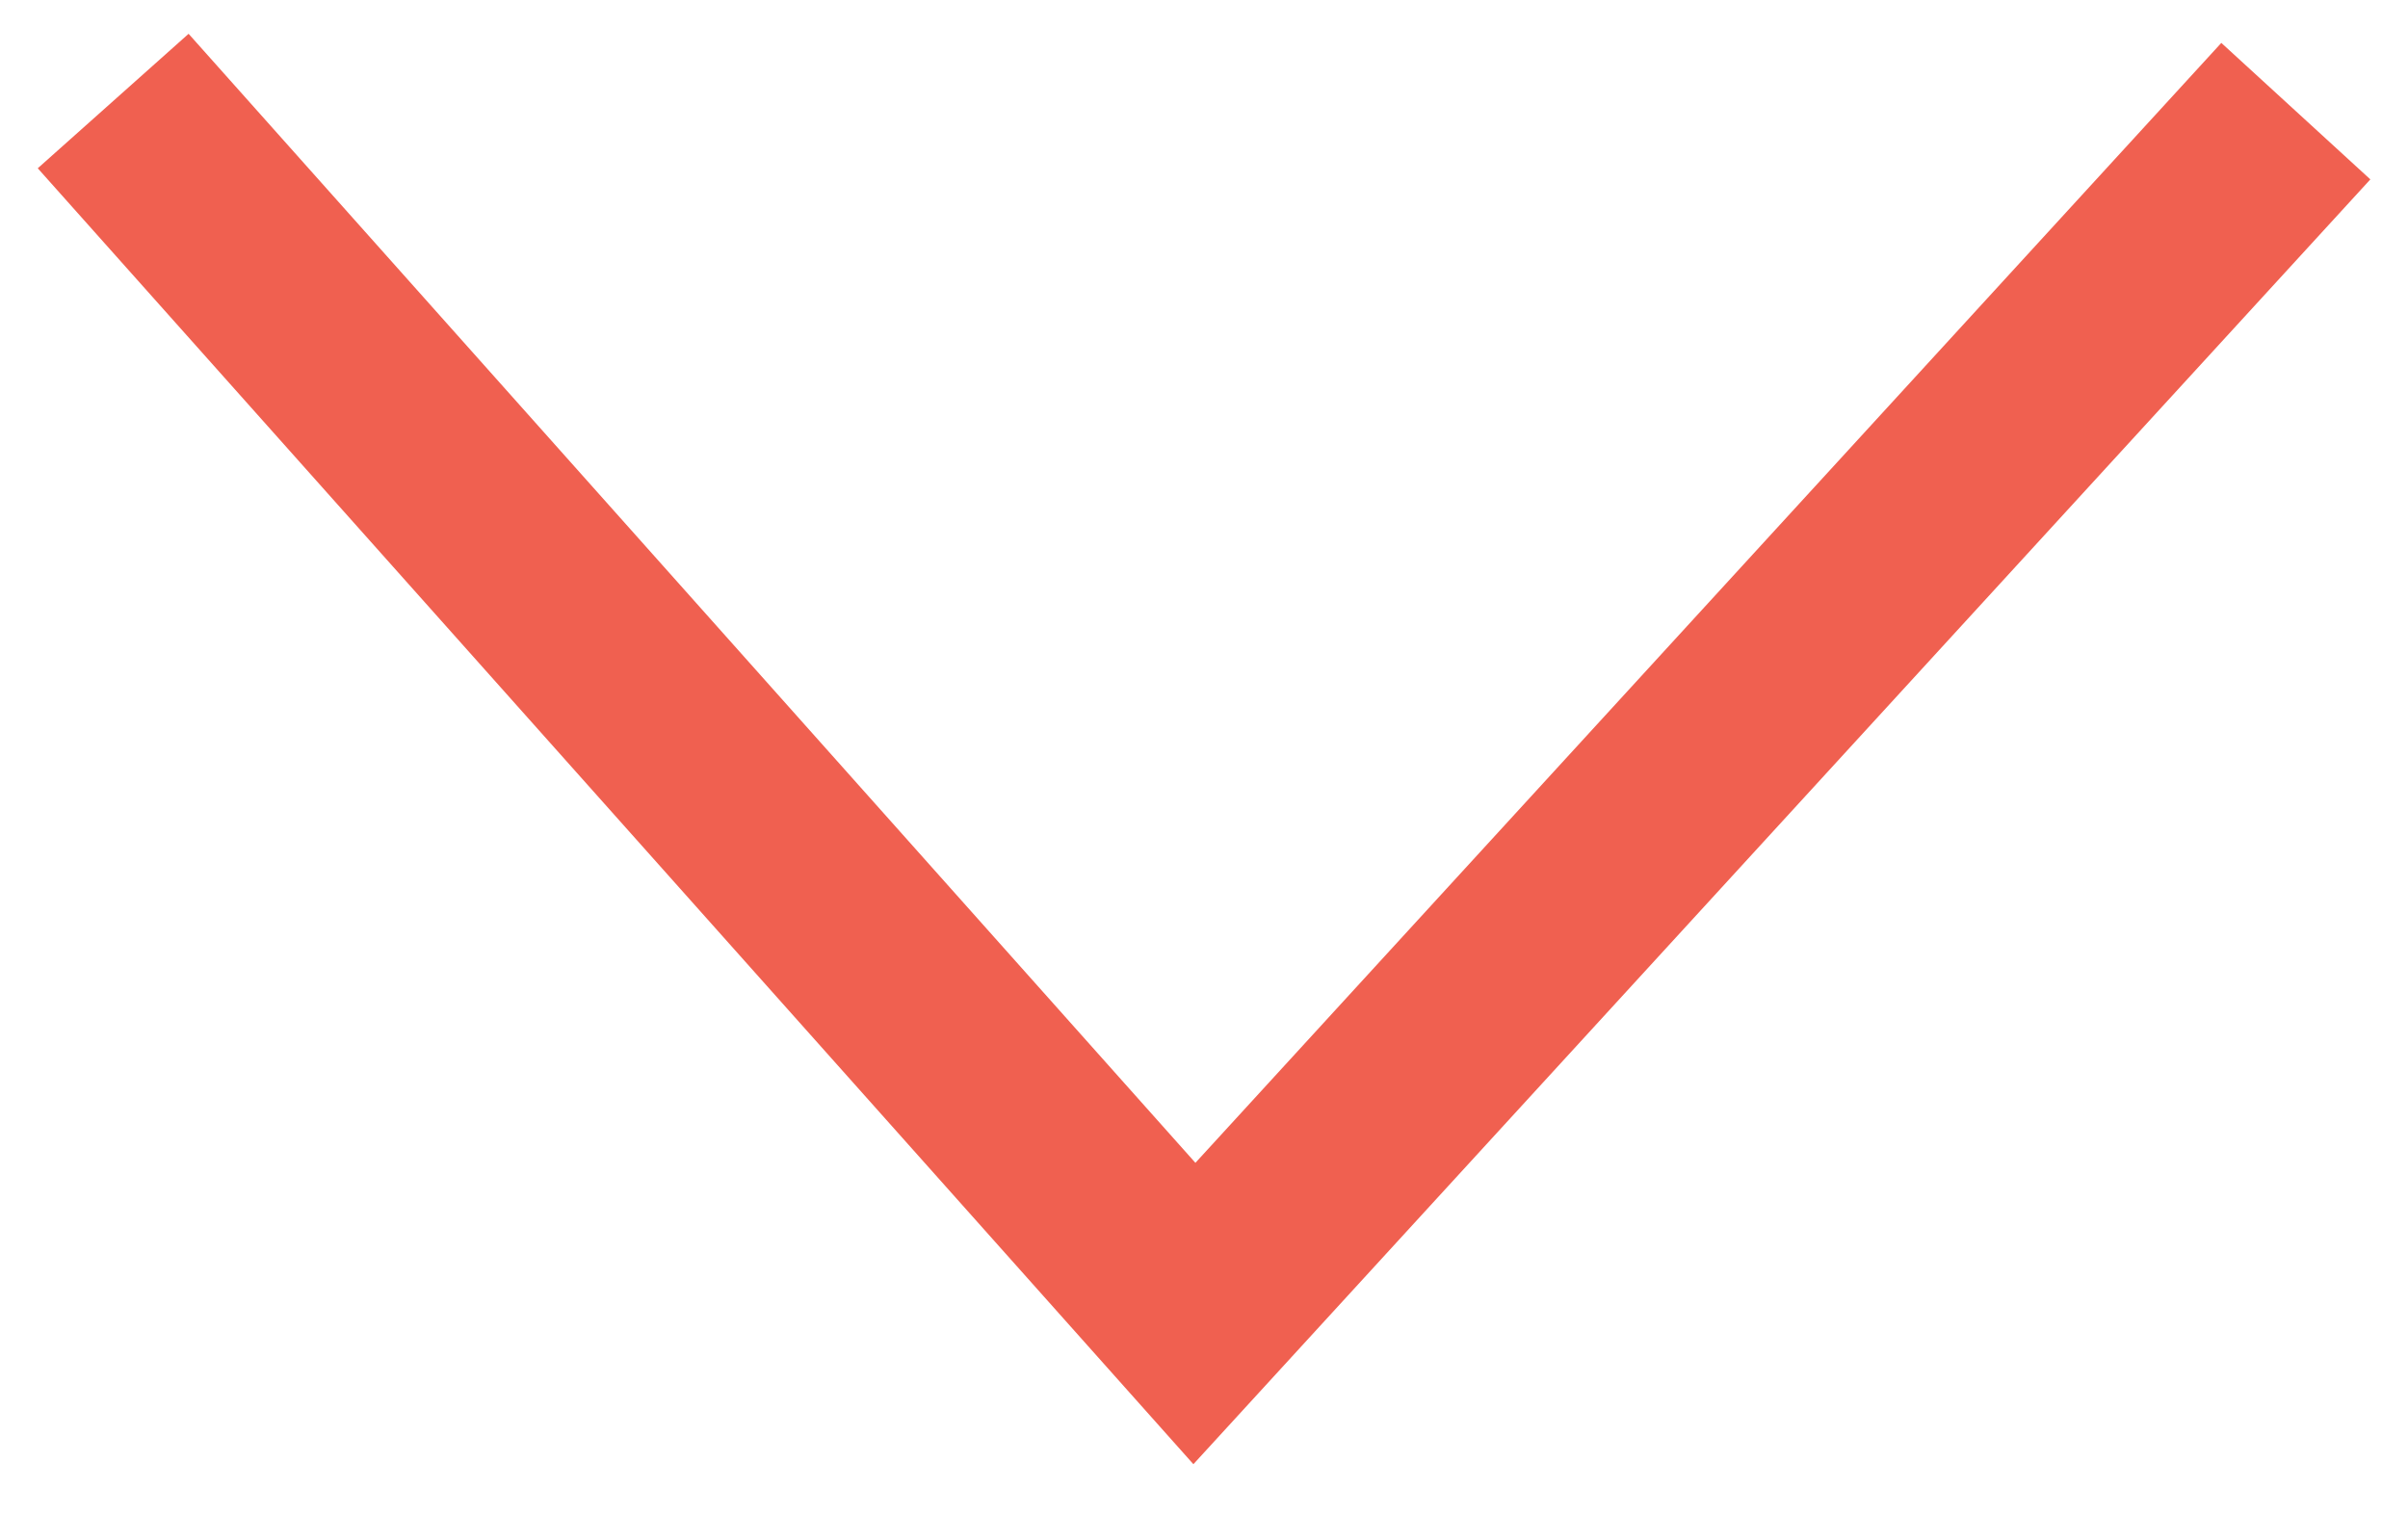 <svg id="Layer_1" data-name="Layer 1" xmlns="http://www.w3.org/2000/svg" width="23.83" height="15.24" viewBox="0 0 23.83 15.24"><defs><style>.cls-1{fill:none;stroke:#F06050;stroke-width:2px;}</style></defs><title>expander-education</title><polyline class="cls-1" points="22.72 1.1 11.82 13 1.12 1"/></svg>